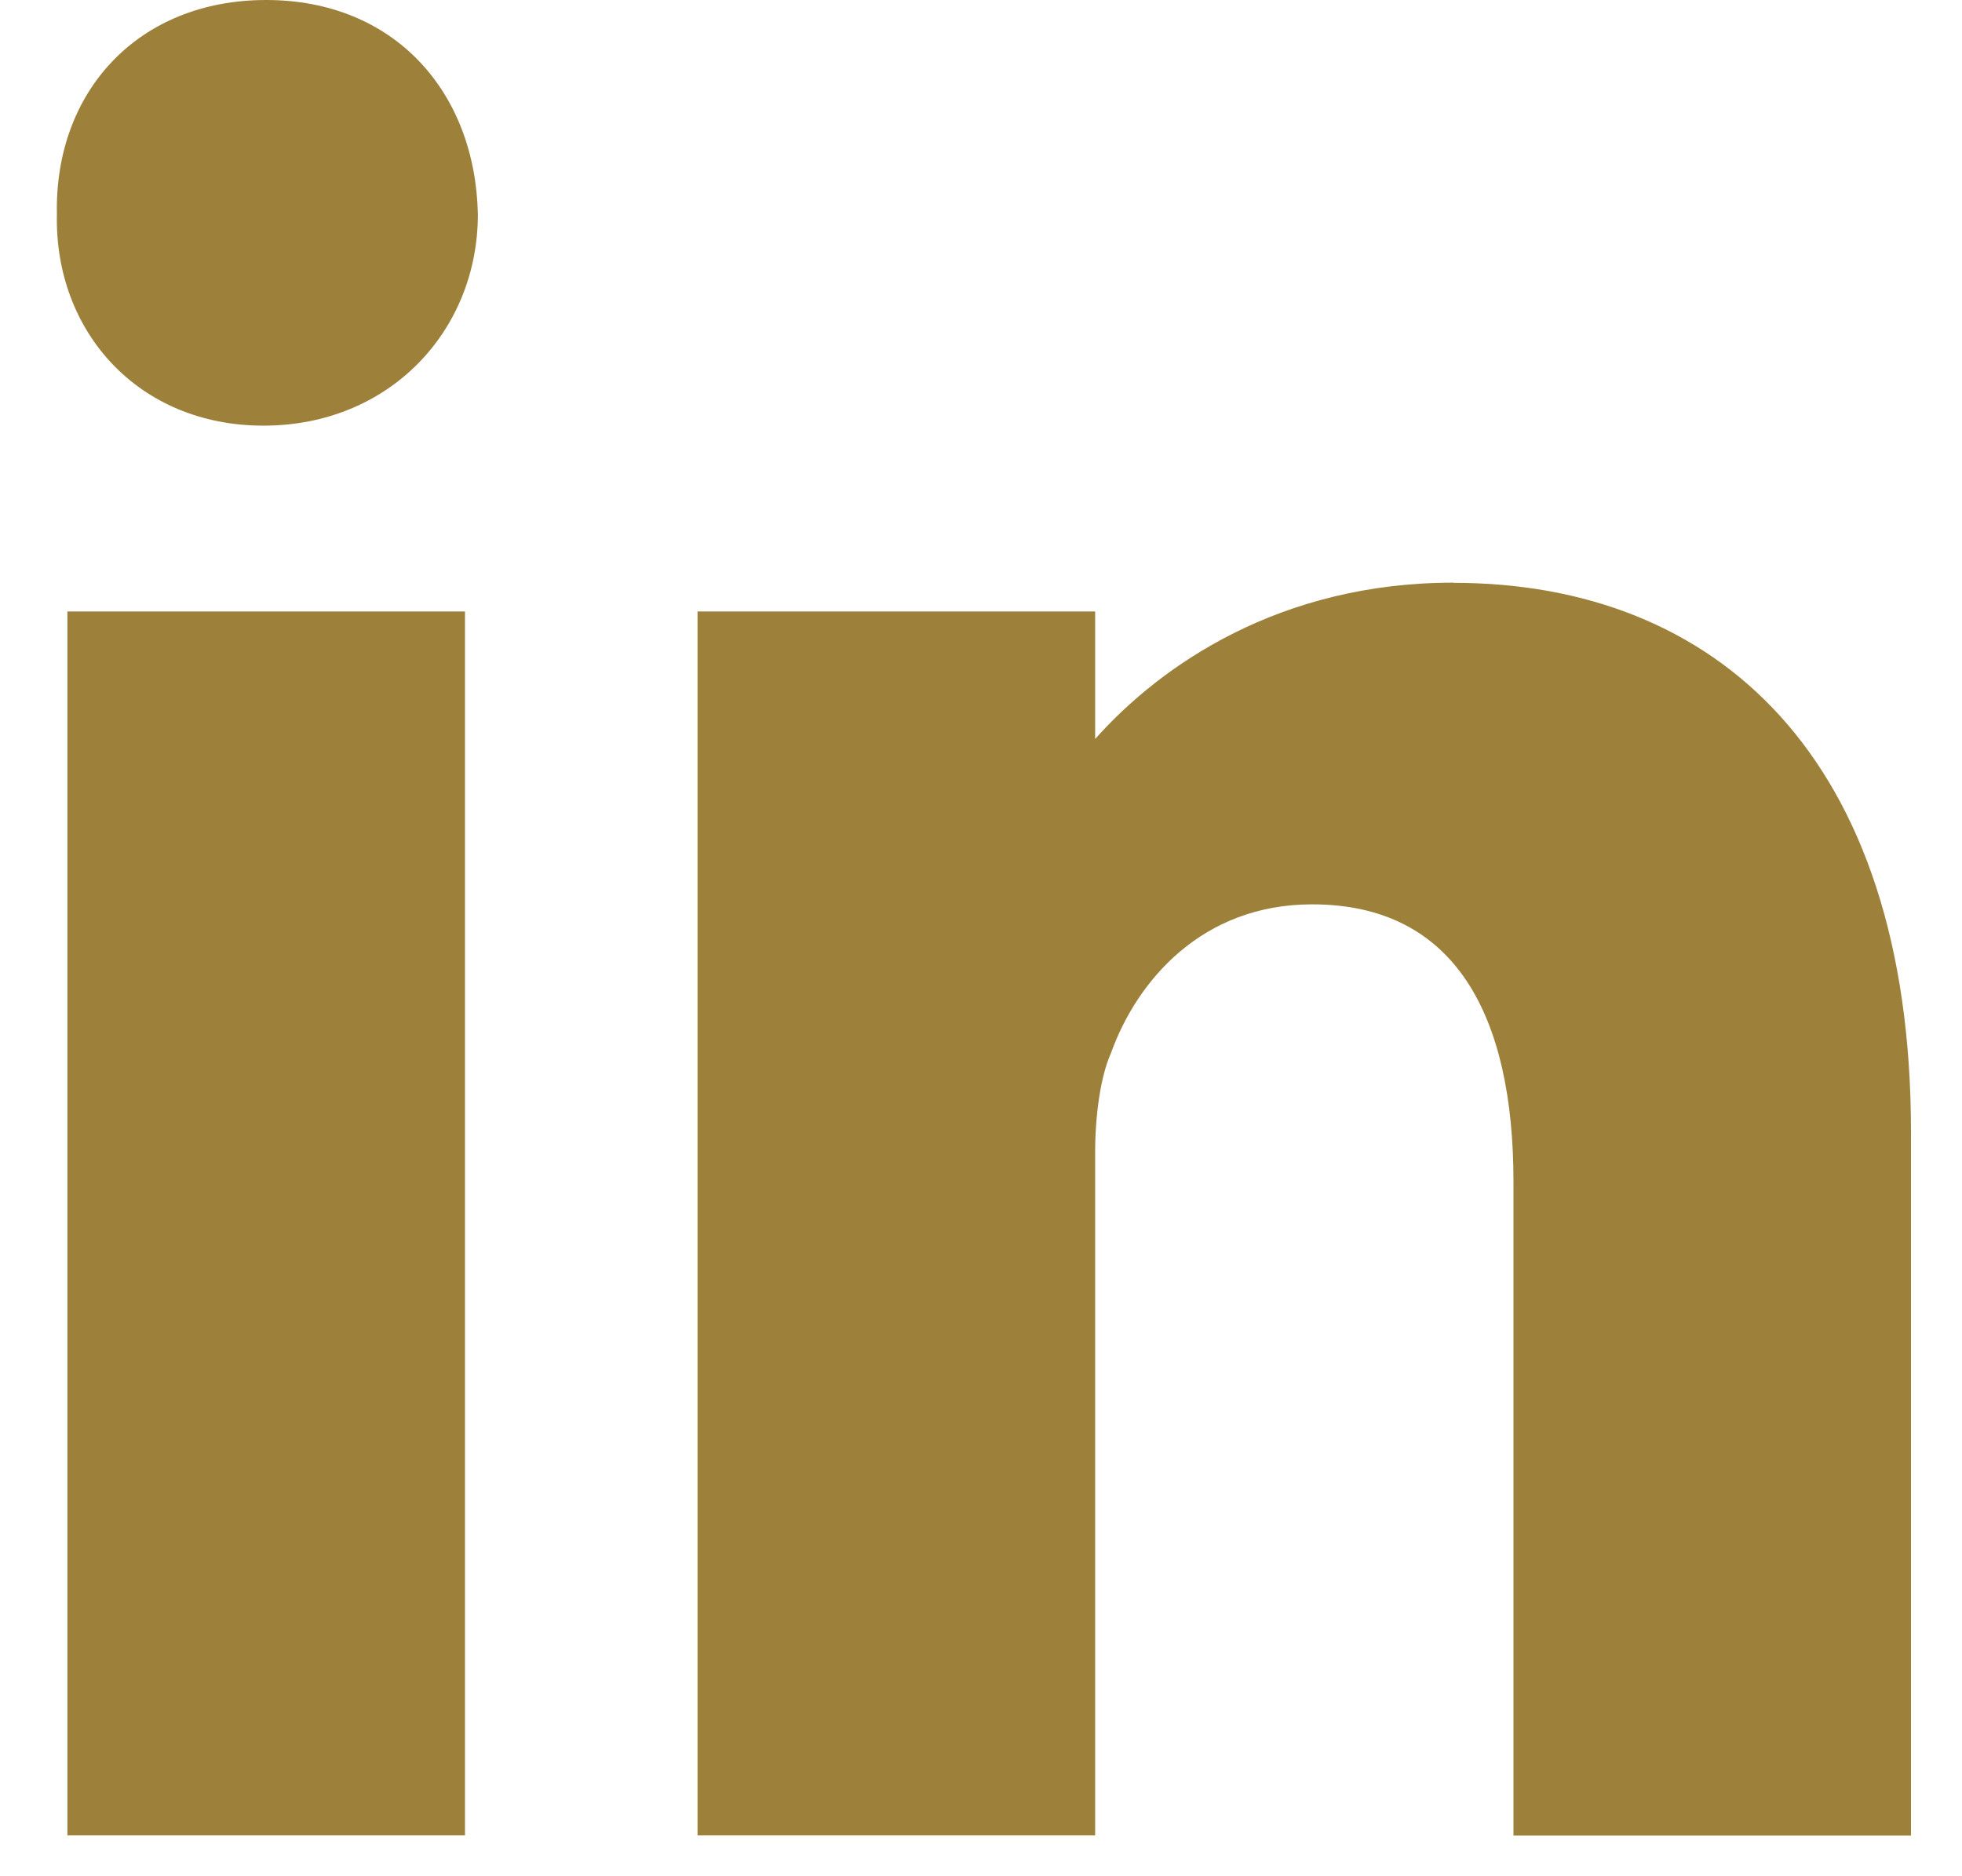 <svg width="23" height="22" viewBox="0 0 23 22" fill="none" xmlns="http://www.w3.org/2000/svg">
<path d="M5.451 7.17H0.79V21.521H5.451V7.17Z" fill="#9D813A"/>
<path d="M3.12 0C1.617 0 0.637 1.076 0.667 2.512C0.637 3.883 1.617 4.991 3.089 4.991C4.561 4.991 5.602 3.883 5.602 2.512C5.572 1.076 4.622 0 3.12 0Z" fill="#9D813A"/>
<path d="M17.038 6.832C15.008 6.832 13.614 7.794 12.838 8.665V7.17H8.177V21.521H12.838V13.517C12.838 13.087 12.899 12.628 13.022 12.352C13.329 11.494 14.095 10.604 15.382 10.604C17.068 10.604 17.742 11.922 17.742 13.854V21.523H22.402V13.273C22.402 8.858 20.104 6.834 17.038 6.834V6.832Z" fill="#9D813A"/>
</svg>
